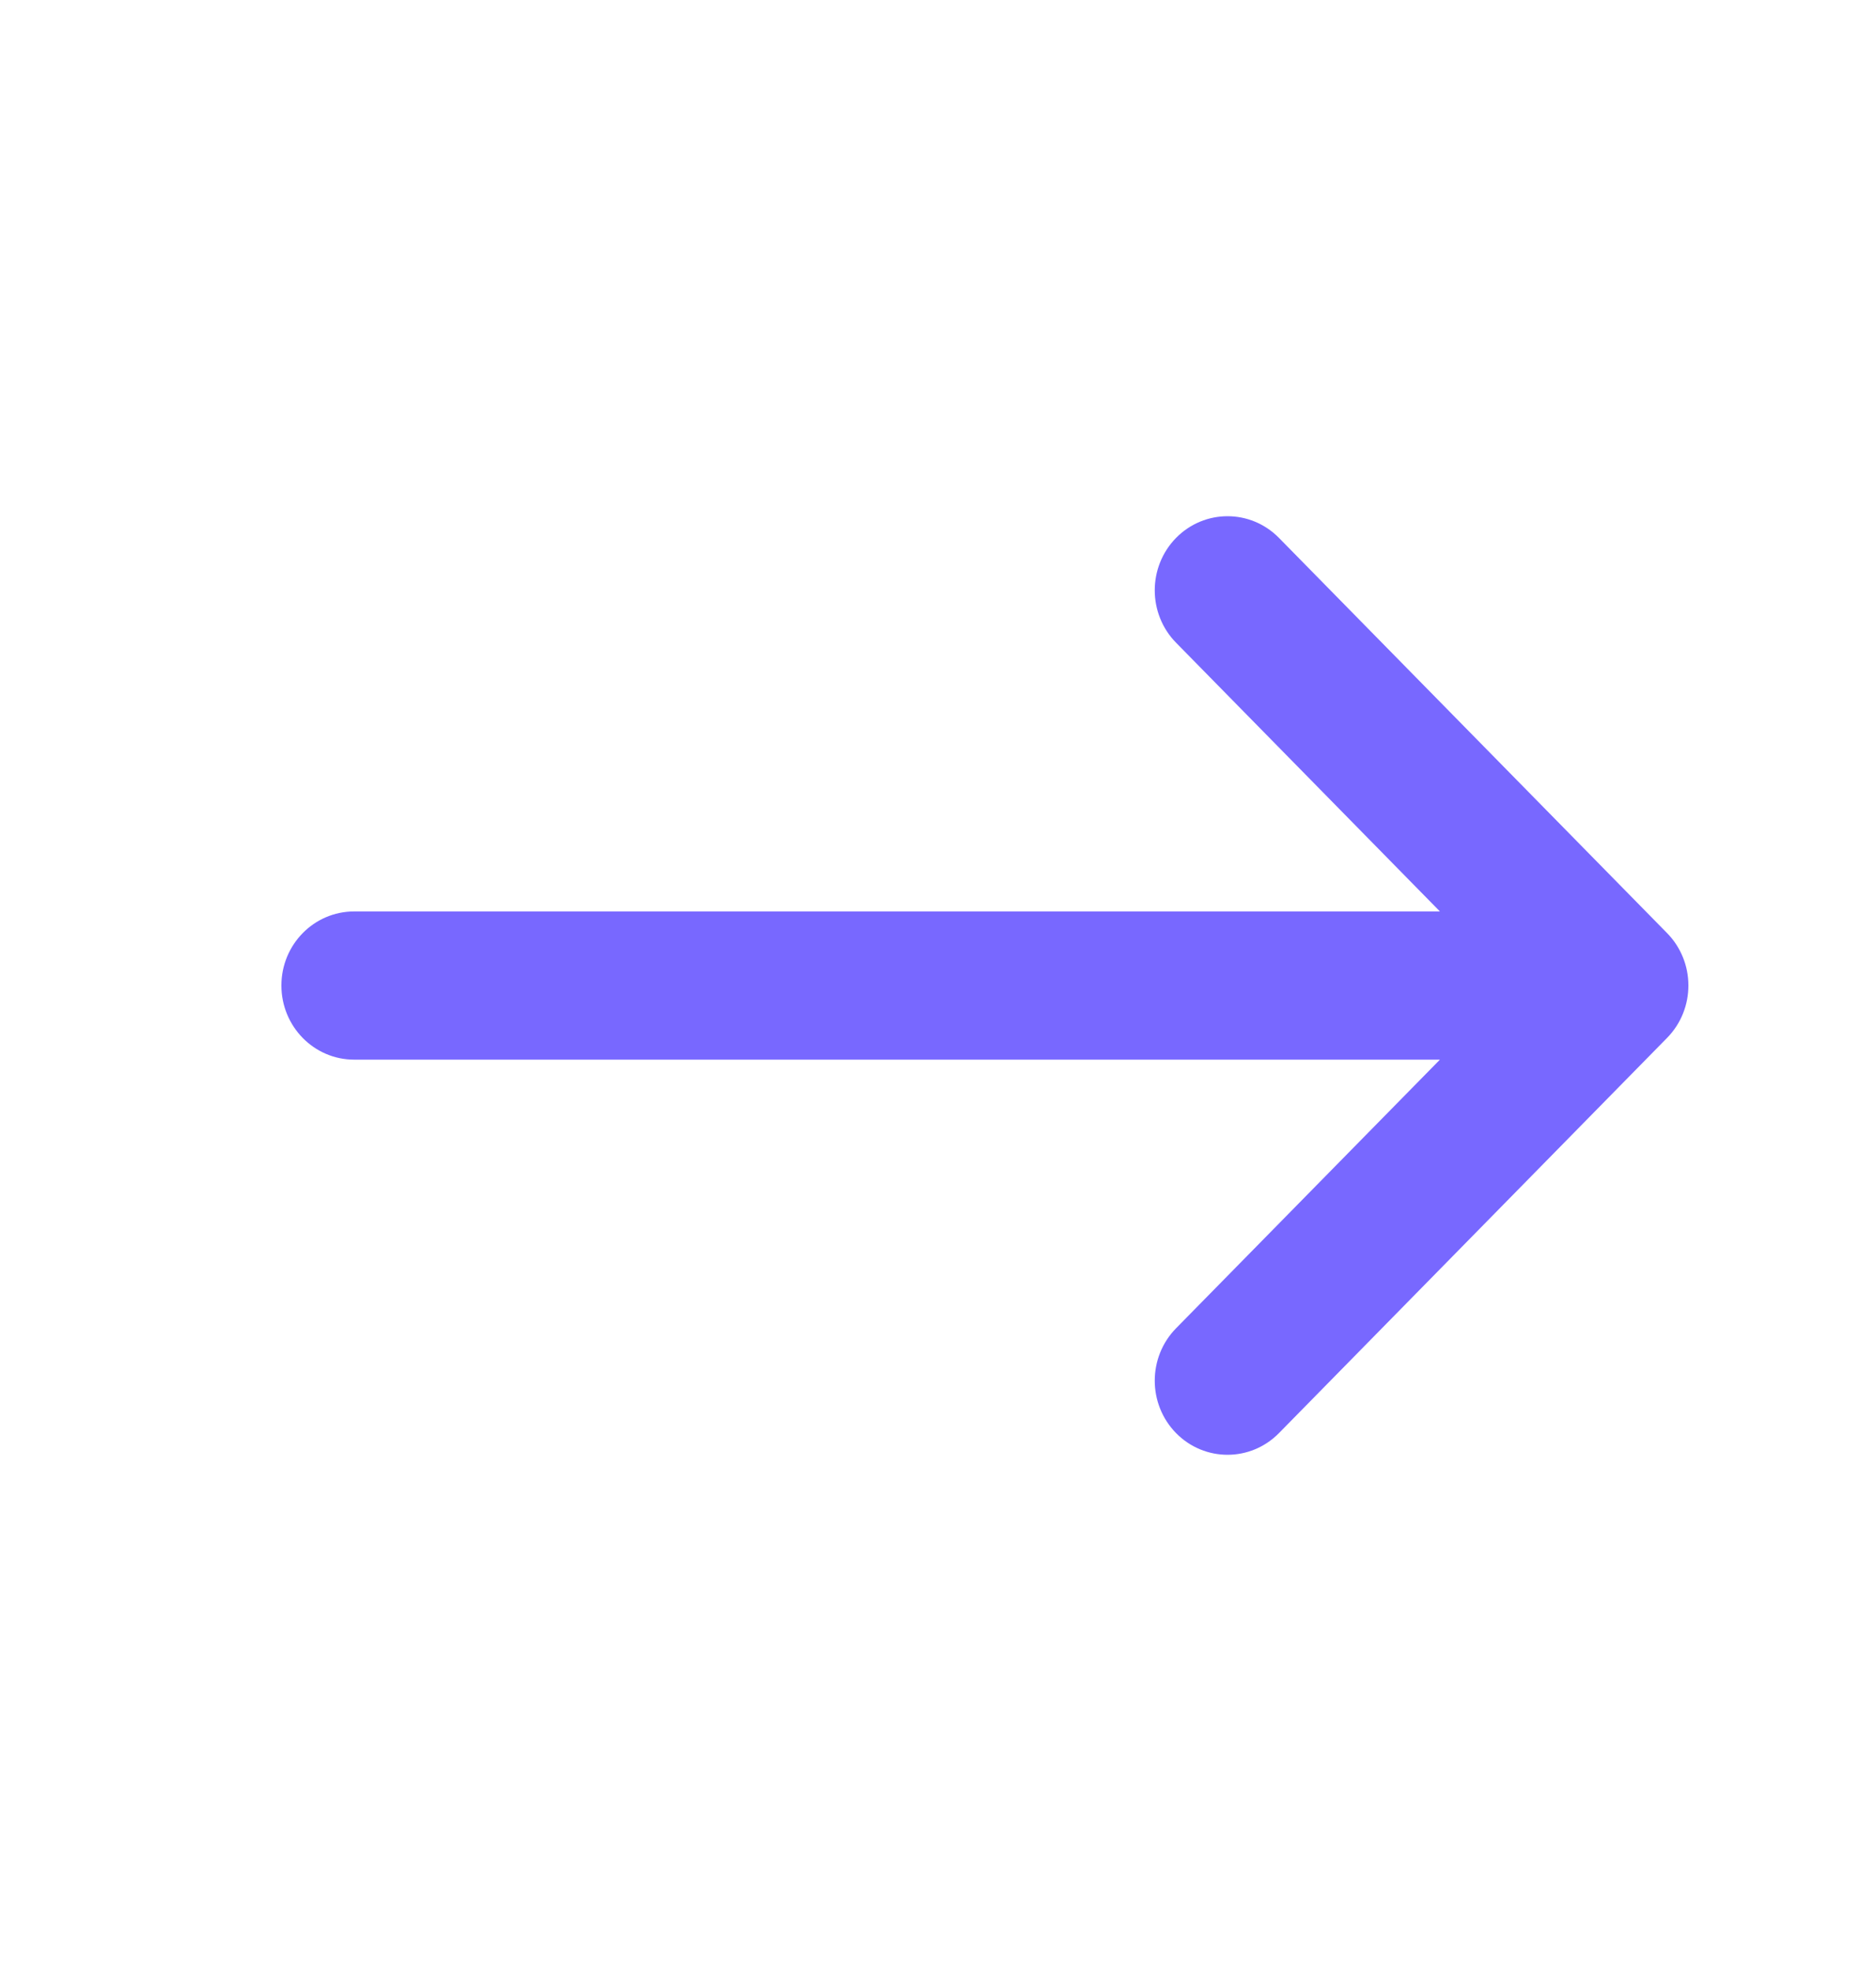 <svg width="20" height="21" viewBox="0 0 20 21" fill="none" xmlns="http://www.w3.org/2000/svg">
<path fill-rule="evenodd" clip-rule="evenodd" d="M13.635 5.731C13.332 5.423 12.841 5.423 12.538 5.731C12.235 6.04 12.235 6.539 12.538 6.848L15.351 9.711H3.776C3.347 9.711 3 10.064 3 10.5C3 10.936 3.347 11.29 3.776 11.29H15.351L12.538 14.152C12.235 14.461 12.235 14.96 12.538 15.269C12.841 15.577 13.332 15.577 13.635 15.269L17.773 11.058C17.924 10.904 18 10.702 18 10.5C18 10.393 17.979 10.291 17.941 10.198C17.903 10.105 17.847 10.017 17.773 9.942L13.635 5.731Z" fill="#7868FF"/>
</svg>
